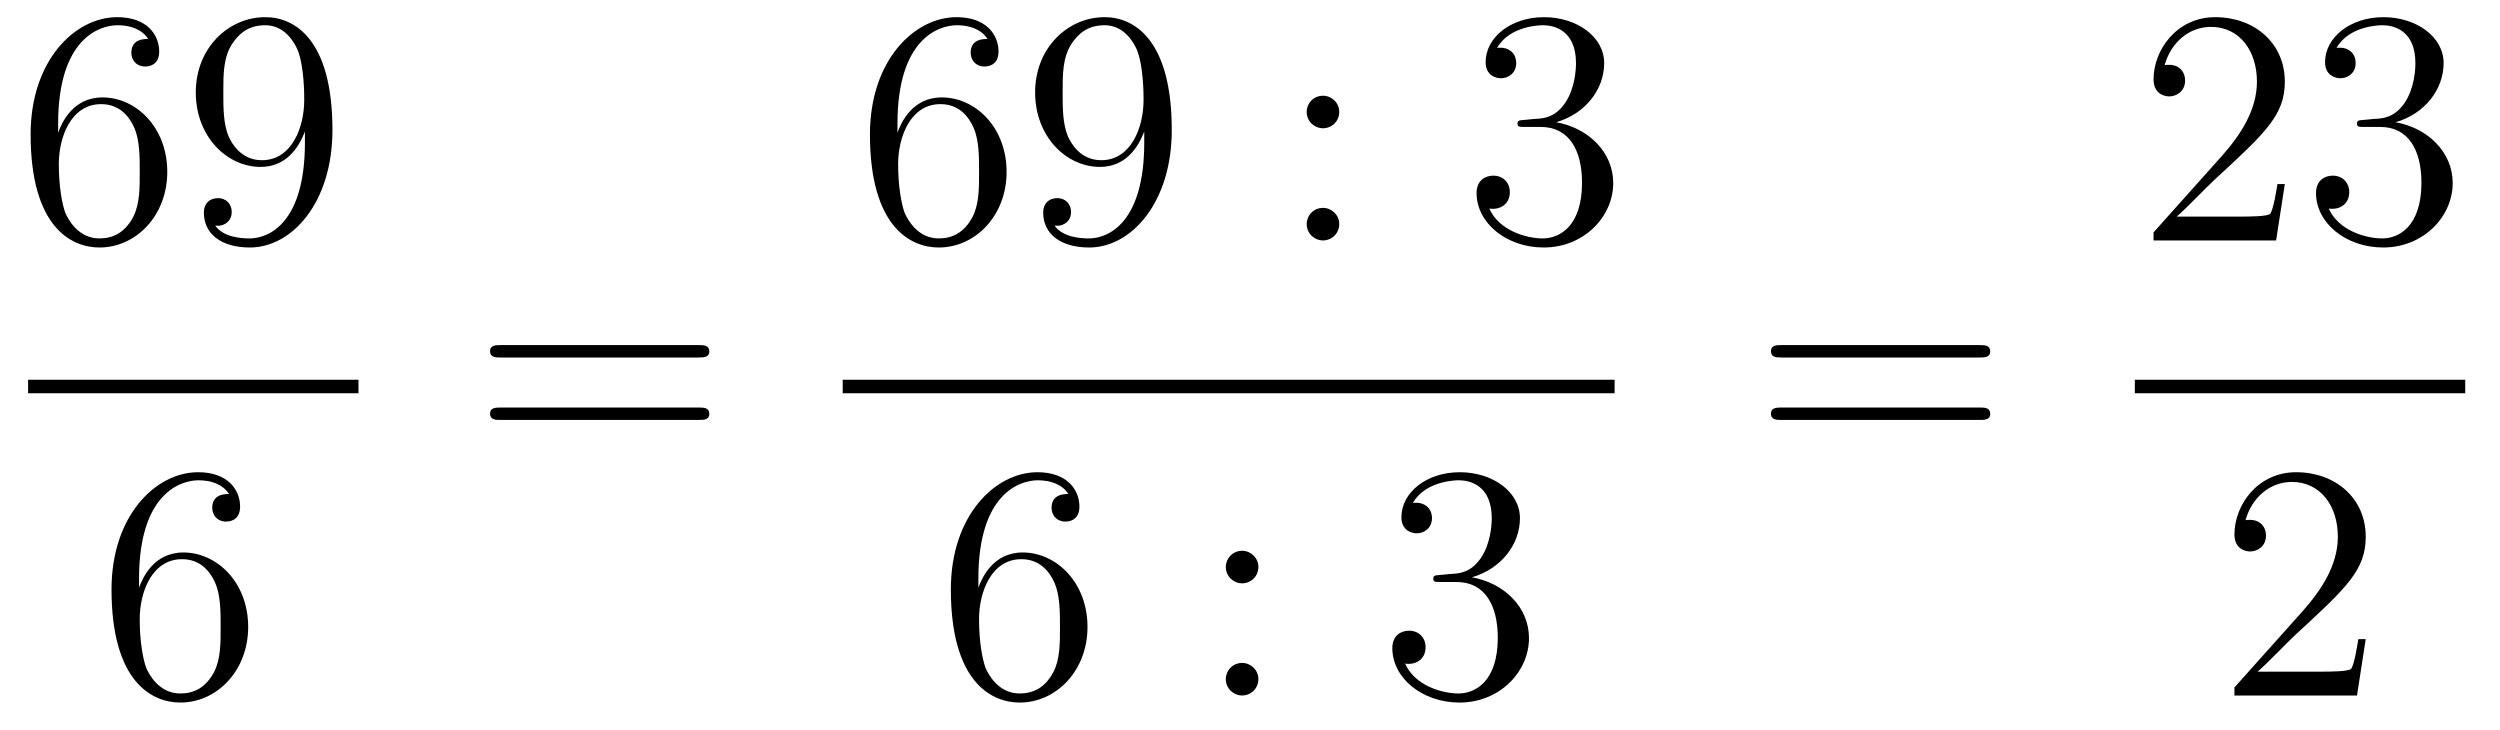 <?xml version='1.0'?>
<!-- This file was generated by dvisvgm 1.14.1 -->
<svg height='26pt' version='1.1' viewBox='0 -26 89 26' width='89pt' xmlns='http://www.w3.org/2000/svg' xmlns:xlink='http://www.w3.org/1999/xlink'>
<g id='page1'>
<g transform='matrix(1 0 0 1 -129 641)'>
<path d='M131.07 -662.6C131.07 -665.624 132.541 -666.102 133.186 -666.102C133.617 -666.102 134.047 -665.971 134.274 -665.613C134.131 -665.613 133.676 -665.613 133.676 -665.122C133.676 -664.859 133.856 -664.632 134.167 -664.632C134.465 -664.632 134.668 -664.812 134.668 -665.158C134.668 -665.78 134.214 -666.389 133.174 -666.389C131.668 -666.389 130.09 -664.848 130.09 -662.217C130.09 -658.93 131.525 -658.189 132.541 -658.189C133.844 -658.189 134.955 -659.325 134.955 -660.879C134.955 -662.468 133.844 -663.532 132.648 -663.532C131.584 -663.532 131.19 -662.612 131.07 -662.277V-662.6ZM132.541 -658.512C131.787 -658.512 131.429 -659.181 131.321 -659.432C131.214 -659.743 131.094 -660.329 131.094 -661.166C131.094 -662.11 131.525 -663.293 132.601 -663.293C133.258 -663.293 133.605 -662.851 133.784 -662.445C133.975 -662.002 133.975 -661.405 133.975 -660.891C133.975 -660.281 133.975 -659.743 133.748 -659.289C133.449 -658.715 133.019 -658.512 132.541 -658.512ZM139.855 -661.919C139.855 -659.097 138.6 -658.512 137.883 -658.512C137.596 -658.512 136.962 -658.548 136.663 -658.966H136.735C136.819 -658.942 137.249 -659.014 137.249 -659.456C137.249 -659.719 137.07 -659.946 136.759 -659.946S136.257 -659.743 136.257 -659.432C136.257 -658.691 136.855 -658.189 137.895 -658.189C139.389 -658.189 140.835 -659.779 140.835 -662.373C140.835 -665.588 139.497 -666.389 138.445 -666.389C137.13 -666.389 135.97 -665.29 135.97 -663.712C135.97 -662.134 137.082 -661.058 138.277 -661.058C139.162 -661.058 139.616 -661.703 139.855 -662.313V-661.919ZM138.325 -661.297C137.572 -661.297 137.249 -661.907 137.142 -662.134C136.95 -662.588 136.95 -663.162 136.95 -663.7C136.95 -664.369 136.95 -664.943 137.261 -665.433C137.476 -665.756 137.799 -666.102 138.445 -666.102C139.126 -666.102 139.473 -665.505 139.592 -665.23C139.831 -664.644 139.831 -663.628 139.831 -663.449C139.831 -662.445 139.377 -661.297 138.325 -661.297Z' fill-rule='evenodd'/>
<path d='M130 -653H141.762V-653.481H130'/>
<path d='M133.95 -646.4C133.95 -649.424 135.421 -649.902 136.066 -649.902C136.497 -649.902 136.927 -649.771 137.154 -649.413C137.011 -649.413 136.556 -649.413 136.556 -648.922C136.556 -648.659 136.736 -648.432 137.047 -648.432C137.345 -648.432 137.548 -648.612 137.548 -648.958C137.548 -649.58 137.094 -650.189 136.054 -650.189C134.548 -650.189 132.97 -648.648 132.97 -646.017C132.97 -642.73 134.405 -641.989 135.421 -641.989C136.724 -641.989 137.835 -643.125 137.835 -644.679C137.835 -646.268 136.724 -647.332 135.528 -647.332C134.464 -647.332 134.07 -646.412 133.95 -646.077V-646.4ZM135.421 -642.312C134.667 -642.312 134.309 -642.981 134.201 -643.232C134.094 -643.543 133.974 -644.129 133.974 -644.966C133.974 -645.91 134.405 -647.093 135.481 -647.093C136.138 -647.093 136.485 -646.651 136.664 -646.245C136.855 -645.802 136.855 -645.205 136.855 -644.691C136.855 -644.081 136.855 -643.543 136.628 -643.089C136.329 -642.515 135.899 -642.312 135.421 -642.312Z' fill-rule='evenodd'/>
<path d='M153.869 -654.273C154.036 -654.273 154.252 -654.273 154.252 -654.488C154.252 -654.715 154.048 -654.715 153.869 -654.715H146.828C146.661 -654.715 146.446 -654.715 146.446 -654.5C146.446 -654.273 146.649 -654.273 146.828 -654.273H153.869ZM153.869 -652.05C154.036 -652.05 154.252 -652.05 154.252 -652.265C154.252 -652.492 154.048 -652.492 153.869 -652.492H146.828C146.661 -652.492 146.446 -652.492 146.446 -652.277C146.446 -652.05 146.649 -652.05 146.828 -652.05H153.869Z' fill-rule='evenodd'/>
<path d='M160.95 -662.6C160.95 -665.624 162.421 -666.102 163.066 -666.102C163.497 -666.102 163.927 -665.971 164.154 -665.613C164.011 -665.613 163.556 -665.613 163.556 -665.122C163.556 -664.859 163.736 -664.632 164.047 -664.632C164.345 -664.632 164.548 -664.812 164.548 -665.158C164.548 -665.78 164.094 -666.389 163.054 -666.389C161.548 -666.389 159.97 -664.848 159.97 -662.217C159.97 -658.93 161.405 -658.189 162.421 -658.189C163.724 -658.189 164.835 -659.325 164.835 -660.879C164.835 -662.468 163.724 -663.532 162.528 -663.532C161.464 -663.532 161.07 -662.612 160.95 -662.277V-662.6ZM162.421 -658.512C161.667 -658.512 161.309 -659.181 161.201 -659.432C161.094 -659.743 160.974 -660.329 160.974 -661.166C160.974 -662.11 161.405 -663.293 162.481 -663.293C163.138 -663.293 163.485 -662.851 163.664 -662.445C163.855 -662.002 163.855 -661.405 163.855 -660.891C163.855 -660.281 163.855 -659.743 163.628 -659.289C163.329 -658.715 162.899 -658.512 162.421 -658.512ZM169.735 -661.919C169.735 -659.097 168.48 -658.512 167.763 -658.512C167.476 -658.512 166.842 -658.548 166.543 -658.966H166.615C166.699 -658.942 167.129 -659.014 167.129 -659.456C167.129 -659.719 166.95 -659.946 166.639 -659.946S166.137 -659.743 166.137 -659.432C166.137 -658.691 166.735 -658.189 167.775 -658.189C169.269 -658.189 170.715 -659.779 170.715 -662.373C170.715 -665.588 169.377 -666.389 168.325 -666.389C167.01 -666.389 165.85 -665.29 165.85 -663.712C165.85 -662.134 166.962 -661.058 168.157 -661.058C169.042 -661.058 169.496 -661.703 169.735 -662.313V-661.919ZM168.205 -661.297C167.452 -661.297 167.129 -661.907 167.022 -662.134C166.83 -662.588 166.83 -663.162 166.83 -663.7C166.83 -664.369 166.83 -664.943 167.141 -665.433C167.356 -665.756 167.679 -666.102 168.325 -666.102C169.006 -666.102 169.353 -665.505 169.472 -665.23C169.711 -664.644 169.711 -663.628 169.711 -663.449C169.711 -662.445 169.257 -661.297 168.205 -661.297Z' fill-rule='evenodd'/>
<path d='M176.678 -663.018C176.678 -663.341 176.403 -663.592 176.103 -663.592C175.757 -663.592 175.518 -663.317 175.518 -663.018C175.518 -662.66 175.817 -662.433 176.092 -662.433C176.414 -662.433 176.678 -662.684 176.678 -663.018ZM176.678 -659.026C176.678 -659.348 176.403 -659.6 176.103 -659.6C175.757 -659.6 175.518 -659.325 175.518 -659.026C175.518 -658.667 175.817 -658.44 176.092 -658.44C176.414 -658.44 176.678 -658.691 176.678 -659.026Z' fill-rule='evenodd'/>
<path d='M183.276 -662.732C183.072 -662.72 183.024 -662.707 183.024 -662.6C183.024 -662.481 183.084 -662.481 183.3 -662.481H183.849C184.866 -662.481 185.32 -661.644 185.32 -660.496C185.32 -658.93 184.507 -658.512 183.921 -658.512C183.347 -658.512 182.367 -658.787 182.02 -659.576C182.403 -659.516 182.75 -659.731 182.75 -660.161C182.75 -660.508 182.499 -660.747 182.164 -660.747C181.877 -660.747 181.566 -660.58 181.566 -660.126C181.566 -659.062 182.63 -658.189 183.957 -658.189C185.379 -658.189 186.431 -659.277 186.431 -660.484C186.431 -661.584 185.547 -662.445 184.399 -662.648C185.439 -662.947 186.109 -663.819 186.109 -664.752C186.109 -665.696 185.129 -666.389 183.969 -666.389C182.774 -666.389 181.889 -665.66 181.889 -664.788C181.889 -664.309 182.259 -664.214 182.439 -664.214C182.69 -664.214 182.977 -664.393 182.977 -664.752C182.977 -665.134 182.69 -665.302 182.427 -665.302C182.355 -665.302 182.331 -665.302 182.295 -665.29C182.75 -666.102 183.873 -666.102 183.933 -666.102C184.328 -666.102 185.105 -665.923 185.105 -664.752C185.105 -664.525 185.069 -663.855 184.722 -663.341C184.364 -662.815 183.957 -662.779 183.634 -662.767L183.276 -662.732Z' fill-rule='evenodd'/>
<path d='M159 -653H186.48V-653.481H159'/>
<path d='M163.83 -646.4C163.83 -649.424 165.301 -649.902 165.946 -649.902C166.377 -649.902 166.807 -649.771 167.034 -649.413C166.891 -649.413 166.436 -649.413 166.436 -648.922C166.436 -648.659 166.616 -648.432 166.927 -648.432C167.225 -648.432 167.428 -648.612 167.428 -648.958C167.428 -649.58 166.974 -650.189 165.934 -650.189C164.428 -650.189 162.85 -648.648 162.85 -646.017C162.85 -642.73 164.285 -641.989 165.301 -641.989C166.604 -641.989 167.715 -643.125 167.715 -644.679C167.715 -646.268 166.604 -647.332 165.408 -647.332C164.344 -647.332 163.95 -646.412 163.83 -646.077V-646.4ZM165.301 -642.312C164.547 -642.312 164.189 -642.981 164.081 -643.232C163.974 -643.543 163.854 -644.129 163.854 -644.966C163.854 -645.91 164.285 -647.093 165.361 -647.093C166.018 -647.093 166.365 -646.651 166.544 -646.245C166.735 -645.802 166.735 -645.205 166.735 -644.691C166.735 -644.081 166.735 -643.543 166.508 -643.089C166.209 -642.515 165.779 -642.312 165.301 -642.312Z' fill-rule='evenodd'/>
<path d='M173.799 -646.818C173.799 -647.141 173.524 -647.392 173.225 -647.392C172.878 -647.392 172.639 -647.117 172.639 -646.818C172.639 -646.46 172.938 -646.233 173.213 -646.233C173.535 -646.233 173.799 -646.484 173.799 -646.818ZM173.799 -642.826C173.799 -643.148 173.524 -643.4 173.225 -643.4C172.878 -643.4 172.639 -643.125 172.639 -642.826C172.639 -642.467 172.938 -642.24 173.213 -642.24C173.535 -642.24 173.799 -642.491 173.799 -642.826Z' fill-rule='evenodd'/>
<path d='M180.277 -646.532C180.073 -646.52 180.026 -646.507 180.026 -646.4C180.026 -646.281 180.086 -646.281 180.301 -646.281H180.851C181.867 -646.281 182.321 -645.444 182.321 -644.296C182.321 -642.73 181.508 -642.312 180.922 -642.312C180.348 -642.312 179.368 -642.587 179.022 -643.376C179.404 -643.316 179.751 -643.531 179.751 -643.961C179.751 -644.308 179.5 -644.547 179.165 -644.547C178.878 -644.547 178.567 -644.38 178.567 -643.926C178.567 -642.862 179.631 -641.989 180.958 -641.989C182.381 -641.989 183.432 -643.077 183.432 -644.284C183.432 -645.384 182.548 -646.245 181.4 -646.448C182.44 -646.747 183.11 -647.619 183.11 -648.552C183.11 -649.496 182.13 -650.189 180.97 -650.189C179.775 -650.189 178.89 -649.46 178.89 -648.588C178.89 -648.109 179.261 -648.014 179.44 -648.014C179.691 -648.014 179.978 -648.193 179.978 -648.552C179.978 -648.934 179.691 -649.102 179.428 -649.102C179.356 -649.102 179.333 -649.102 179.297 -649.09C179.751 -649.902 180.874 -649.902 180.934 -649.902C181.329 -649.902 182.106 -649.723 182.106 -648.552C182.106 -648.325 182.07 -647.655 181.723 -647.141C181.365 -646.615 180.958 -646.579 180.635 -646.567L180.277 -646.532Z' fill-rule='evenodd'/>
<path d='M199.469 -654.273C199.637 -654.273 199.852 -654.273 199.852 -654.488C199.852 -654.715 199.649 -654.715 199.469 -654.715H192.428C192.26 -654.715 192.046 -654.715 192.046 -654.5C192.046 -654.273 192.248 -654.273 192.428 -654.273H199.469ZM199.469 -652.05C199.637 -652.05 199.852 -652.05 199.852 -652.265C199.852 -652.492 199.649 -652.492 199.469 -652.492H192.428C192.26 -652.492 192.046 -652.492 192.046 -652.277C192.046 -652.05 192.248 -652.05 192.428 -652.05H199.469Z' fill-rule='evenodd'/>
<path d='M210.34 -660.448H210.077C210.041 -660.245 209.945 -659.587 209.826 -659.396C209.742 -659.289 209.06 -659.289 208.702 -659.289H206.491C206.814 -659.564 207.542 -660.329 207.853 -660.616C209.67 -662.289 210.34 -662.911 210.34 -664.094C210.34 -665.469 209.252 -666.389 207.865 -666.389C206.479 -666.389 205.666 -665.206 205.666 -664.178C205.666 -663.568 206.192 -663.568 206.227 -663.568C206.479 -663.568 206.789 -663.747 206.789 -664.13C206.789 -664.465 206.562 -664.692 206.227 -664.692C206.12 -664.692 206.096 -664.692 206.06 -664.68C206.287 -665.493 206.933 -666.043 207.71 -666.043C208.726 -666.043 209.347 -665.194 209.347 -664.094C209.347 -663.078 208.762 -662.193 208.081 -661.428L205.666 -658.727V-658.44H210.029L210.34 -660.448ZM213.16 -662.732C212.956 -662.72 212.909 -662.707 212.909 -662.6C212.909 -662.481 212.969 -662.481 213.184 -662.481H213.733C214.75 -662.481 215.203 -661.644 215.203 -660.496C215.203 -658.93 214.391 -658.512 213.805 -658.512C213.232 -658.512 212.251 -658.787 211.904 -659.576C212.287 -659.516 212.633 -659.731 212.633 -660.161C212.633 -660.508 212.382 -660.747 212.047 -660.747C211.76 -660.747 211.45 -660.58 211.45 -660.126C211.45 -659.062 212.514 -658.189 213.841 -658.189C215.263 -658.189 216.316 -659.277 216.316 -660.484C216.316 -661.584 215.431 -662.445 214.283 -662.648C215.323 -662.947 215.993 -663.819 215.993 -664.752C215.993 -665.696 215.012 -666.389 213.853 -666.389C212.658 -666.389 211.772 -665.66 211.772 -664.788C211.772 -664.309 212.143 -664.214 212.323 -664.214C212.574 -664.214 212.861 -664.393 212.861 -664.752C212.861 -665.134 212.574 -665.302 212.311 -665.302C212.239 -665.302 212.215 -665.302 212.179 -665.29C212.633 -666.102 213.757 -666.102 213.817 -666.102C214.212 -666.102 214.988 -665.923 214.988 -664.752C214.988 -664.525 214.952 -663.855 214.606 -663.341C214.248 -662.815 213.841 -662.779 213.518 -662.767L213.16 -662.732Z' fill-rule='evenodd'/>
<path d='M205 -653H216.762V-653.481H205'/>
<path d='M213.22 -644.248H212.957C212.921 -644.045 212.825 -643.387 212.706 -643.196C212.622 -643.089 211.94 -643.089 211.582 -643.089H209.371C209.694 -643.364 210.422 -644.129 210.733 -644.416C212.55 -646.089 213.22 -646.711 213.22 -647.894C213.22 -649.269 212.132 -650.189 210.745 -650.189C209.359 -650.189 208.546 -649.006 208.546 -647.978C208.546 -647.368 209.072 -647.368 209.107 -647.368C209.359 -647.368 209.669 -647.547 209.669 -647.93C209.669 -648.265 209.442 -648.492 209.107 -648.492C209 -648.492 208.976 -648.492 208.94 -648.48C209.167 -649.293 209.813 -649.843 210.59 -649.843C211.606 -649.843 212.227 -648.994 212.227 -647.894C212.227 -646.878 211.642 -645.993 210.961 -645.228L208.546 -642.527V-642.24H212.909L213.22 -644.248Z' fill-rule='evenodd'/>
</g>
</g>
</svg>
